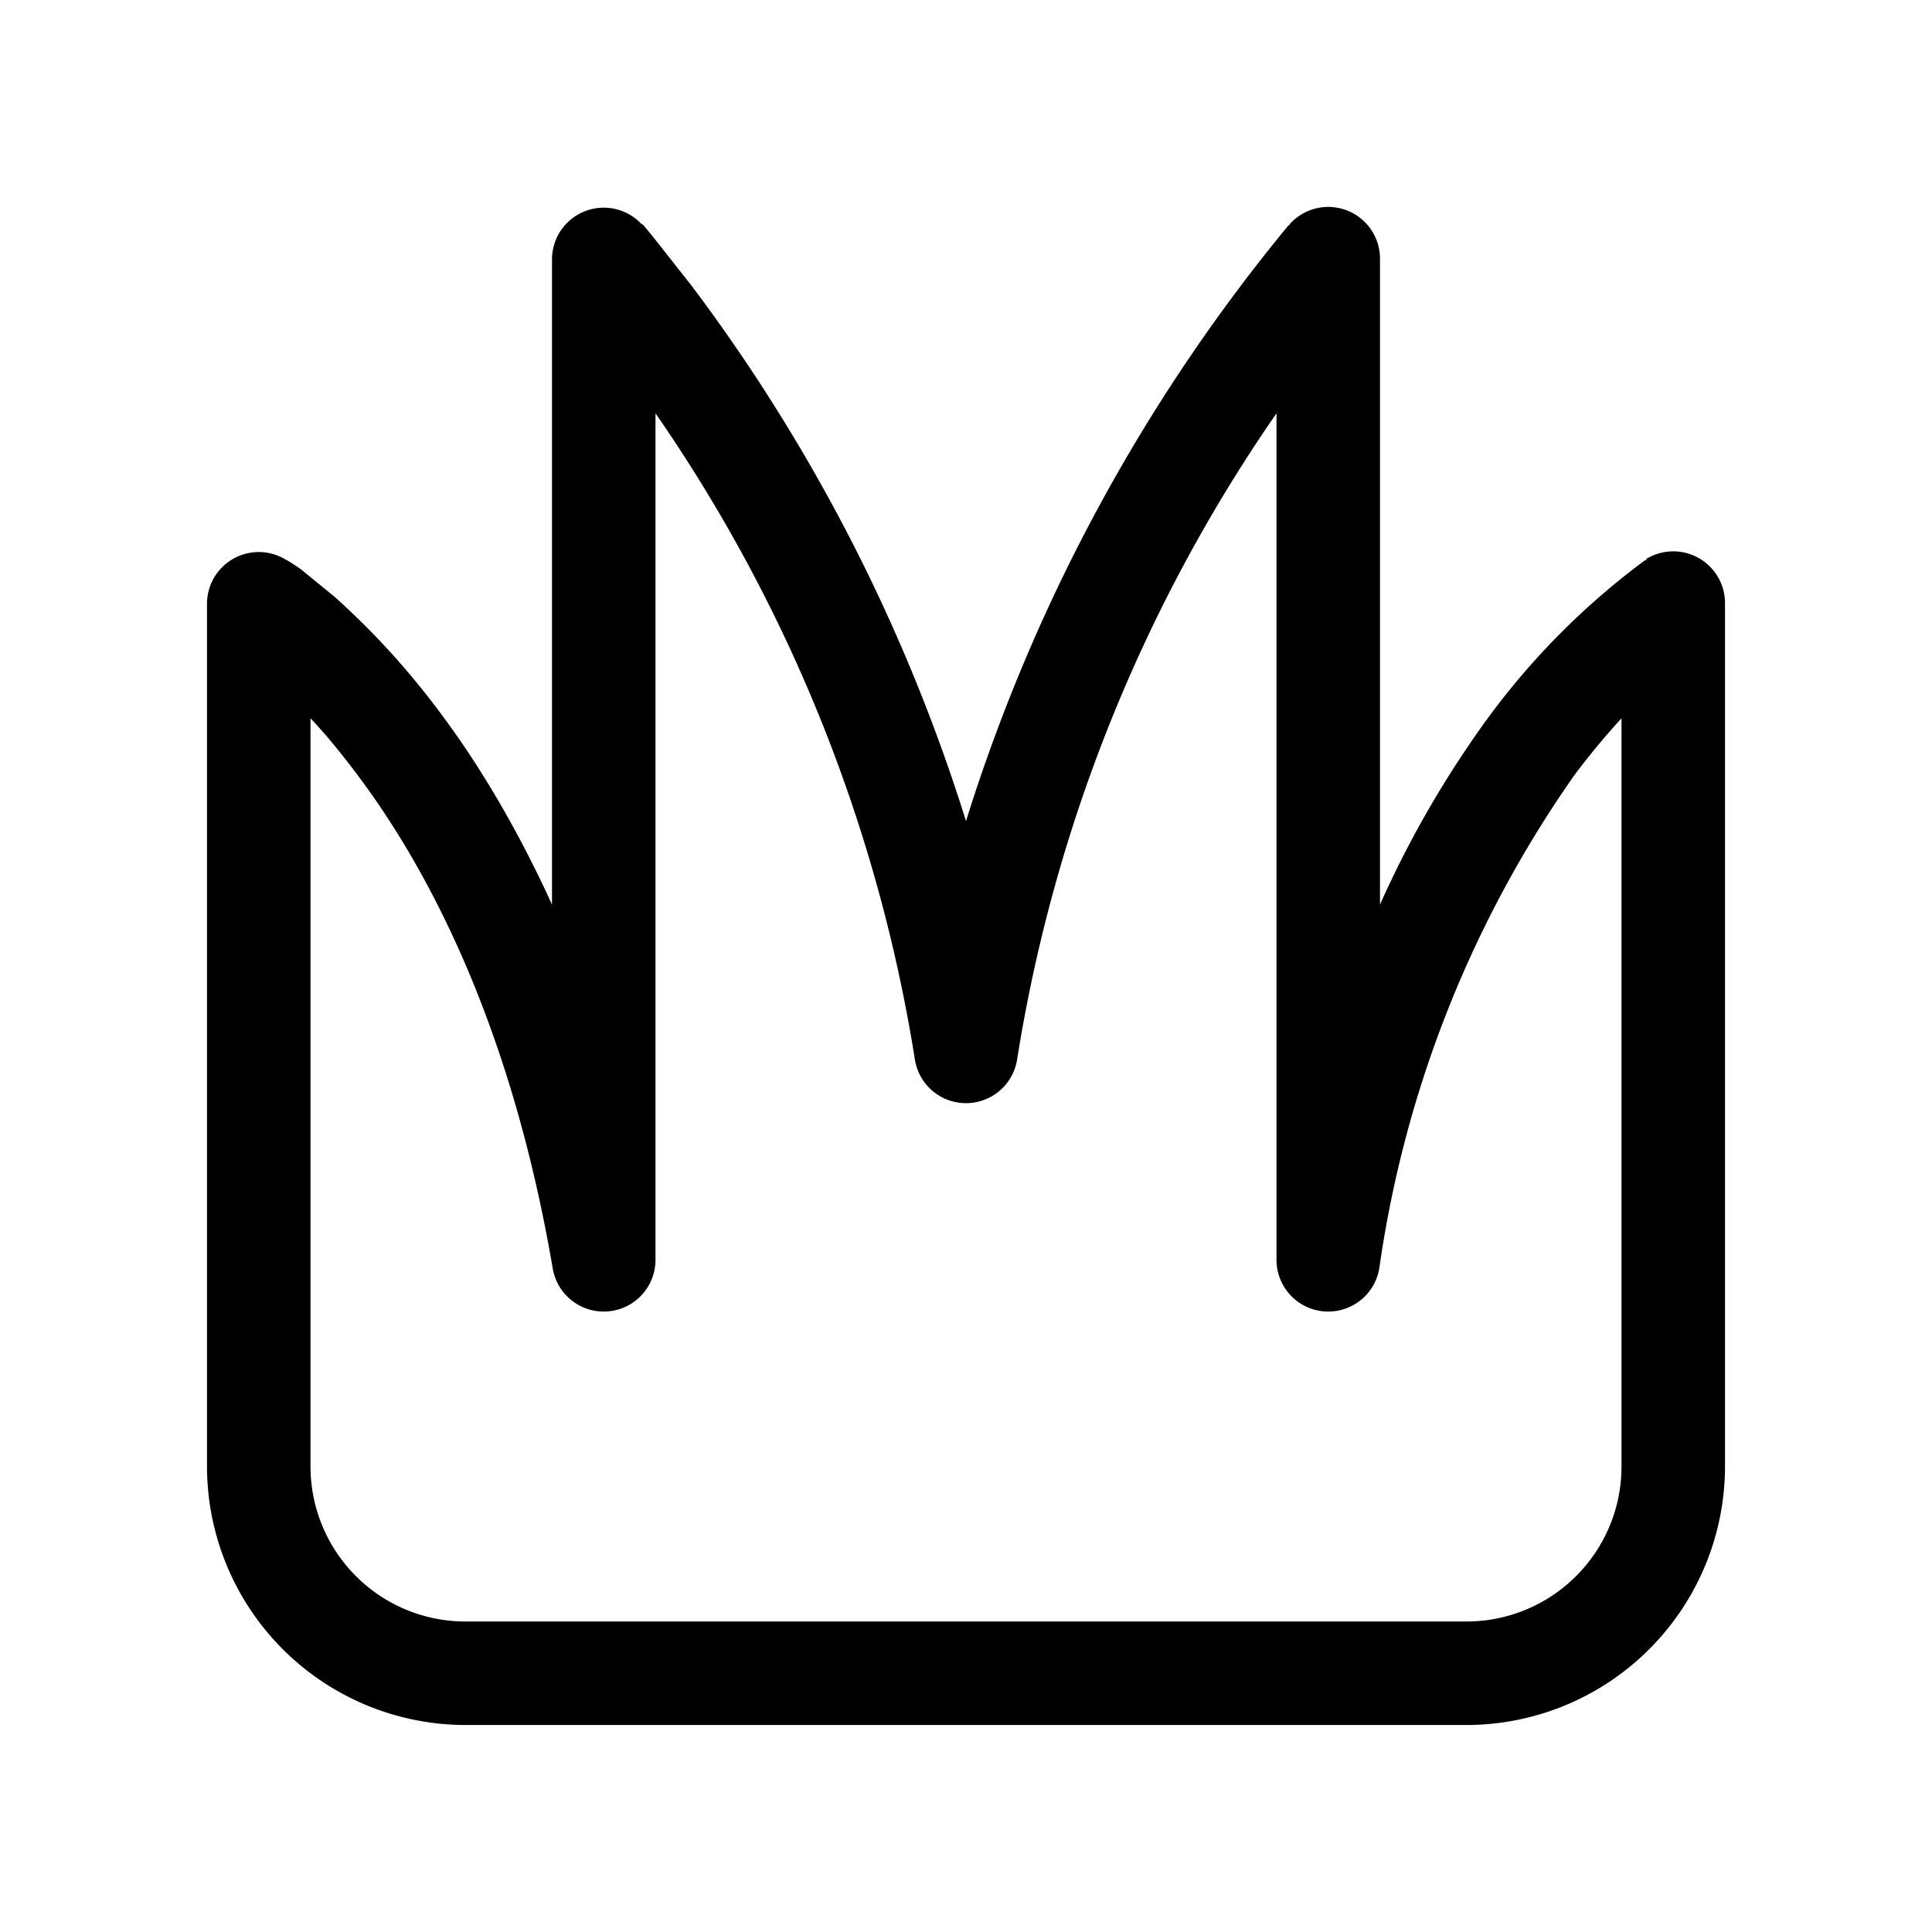 <svg width="28" height="28" viewBox="0 0 28 28" xmlns="http://www.w3.org/2000/svg"><path d="M9.3 3.25h.01l.02.02a6.23 6.23 0 0 1 .18.22l.52.66A25.59 25.59 0 0 1 14 11.9a25.52 25.52 0 0 1 4.67-8.63l.02-.01v-.01a.75.75 0 0 1 1.31.5v9.36a14.89 14.89 0 0 1 1.62-2.78 10.78 10.78 0 0 1 2.18-2.18 3 3 0 0 1 .04-.03h.02V8.1a.75.75 0 0 1 1.14.64v12.5A3.75 3.75 0 0 1 21.25 25H6.75A3.75 3.75 0 0 1 3 21.25V8.75a.75.75 0 0 1 1.14-.64l.02.01a2.59 2.59 0 0 1 .2.13l.49.4c.4.36.95.9 1.53 1.68.54.72 1.1 1.64 1.62 2.78V3.75a.75.75 0 0 1 1.3-.5Zm-4.8 7.16v10.84c0 1.24 1 2.25 2.25 2.25h14.5c1.24 0 2.25-1 2.25-2.25V10.41c-.21.23-.44.5-.68.82a16.47 16.47 0 0 0-2.83 7.15.75.75 0 0 1-1.49-.13V5.99a22.7 22.7 0 0 0-3.76 9.37.75.75 0 0 1-1.48 0A22.7 22.7 0 0 0 9.5 5.99v12.26a.75.75 0 0 1-1.49.13c-.6-3.51-1.8-5.78-2.83-7.15-.24-.32-.47-.6-.68-.82Z"/></svg>